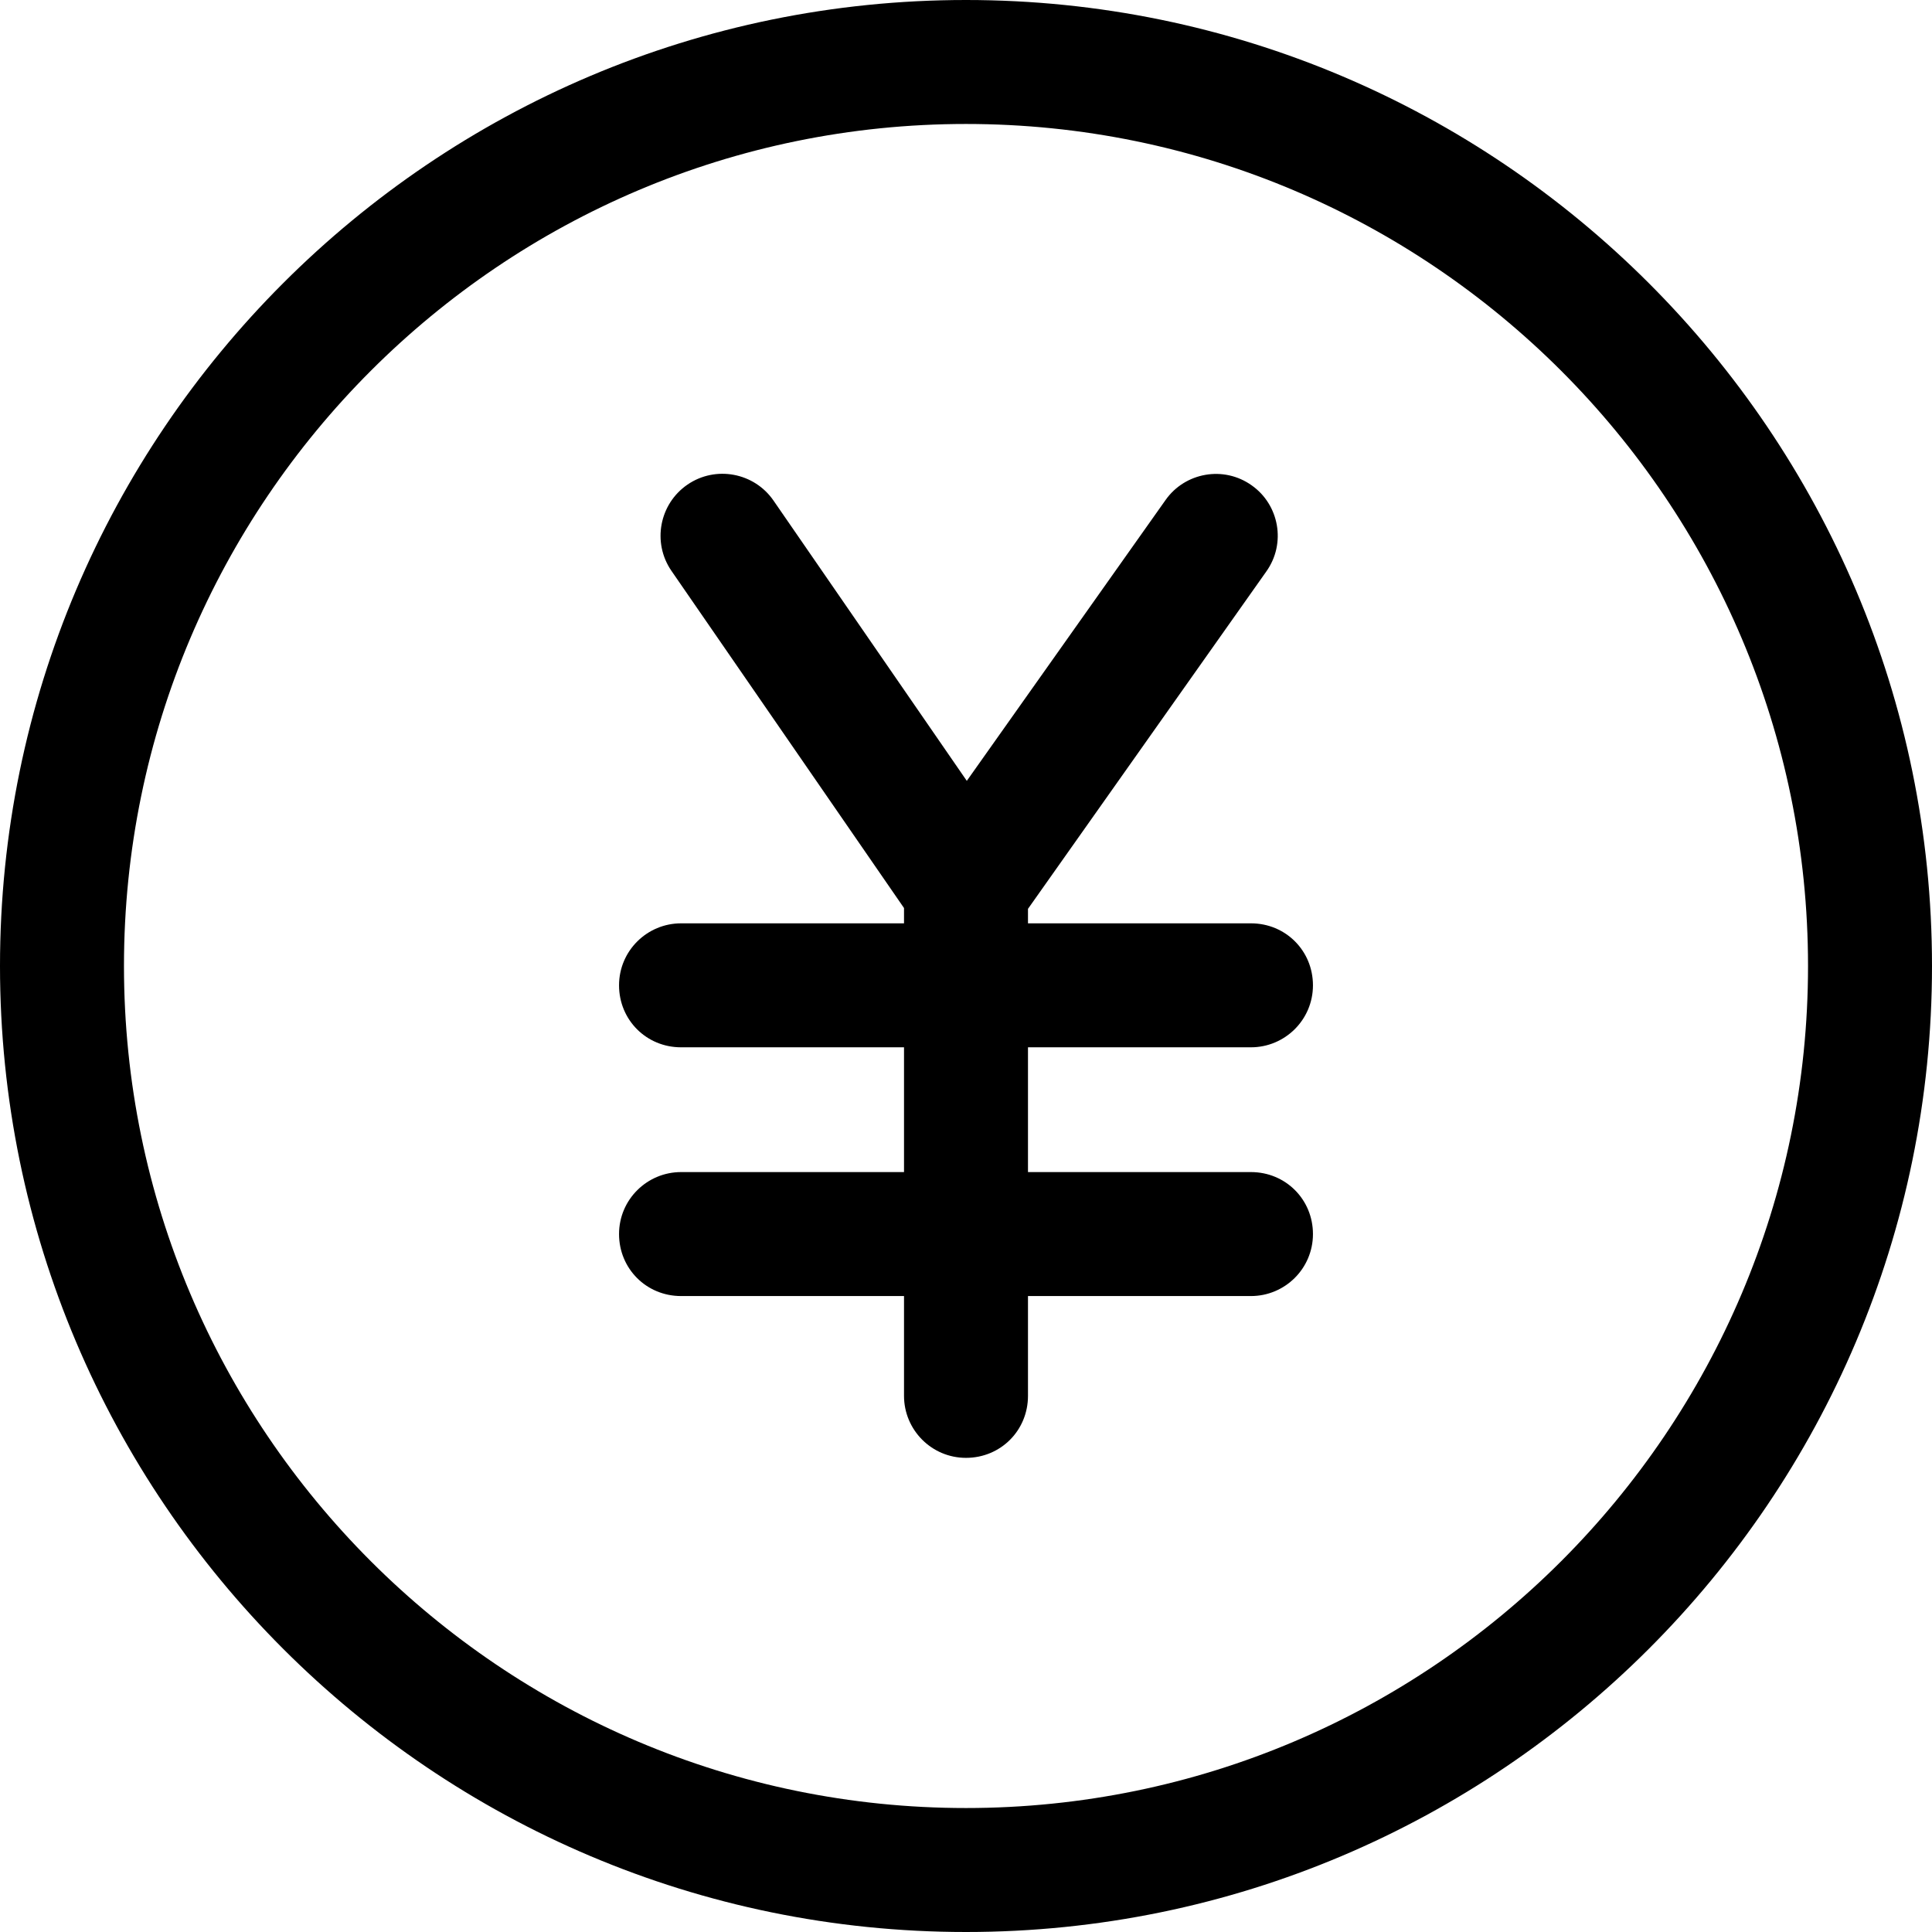 <?xml version="1.0" encoding="UTF-8"?>
<svg id="_レイヤー_2" data-name="レイヤー 2" xmlns="http://www.w3.org/2000/svg" viewBox="0 0 24 24">
  <defs>
    <style>
      .cls-1 {
        fill: #000;
        stroke-width: 0px;
      }
    </style>
  </defs>
  <g id="Capa_1" data-name="Capa 1">
    <g>
      <path class="cls-1" d="M12,0C5.38,0,0,5.38,0,12s5.38,12,12,12,12-5.38,12-12S18.62,0,12,0ZM12,22.46c-5.77,0-10.46-4.69-10.46-10.46S6.23,1.54,12,1.54s10.46,4.69,10.46,10.46-4.69,10.46-10.46,10.46Z"/>
      <path class="cls-1" d="M15.54,13.01c.42,0,.77-.34.77-.77s-.34-.77-.77-.77h-2.77v-.18l2.96-4.19c.25-.35.16-.83-.18-1.07-.35-.25-.83-.16-1.07.18l-2.47,3.49-2.4-3.48c-.24-.35-.72-.44-1.07-.2-.35.24-.44.72-.2,1.07l2.89,4.19v.19h-2.77c-.42,0-.77.34-.77.77s.34.77.77.77h2.77v1.55h-2.77c-.42,0-.77.34-.77.77s.34.77.77.77h2.77v1.24c0,.42.34.77.77.77s.77-.34.77-.77v-1.24h2.77c.42,0,.77-.34.77-.77s-.34-.77-.77-.77h-2.77v-1.55h2.77Z"/>
    </g>
  </g>
</svg>